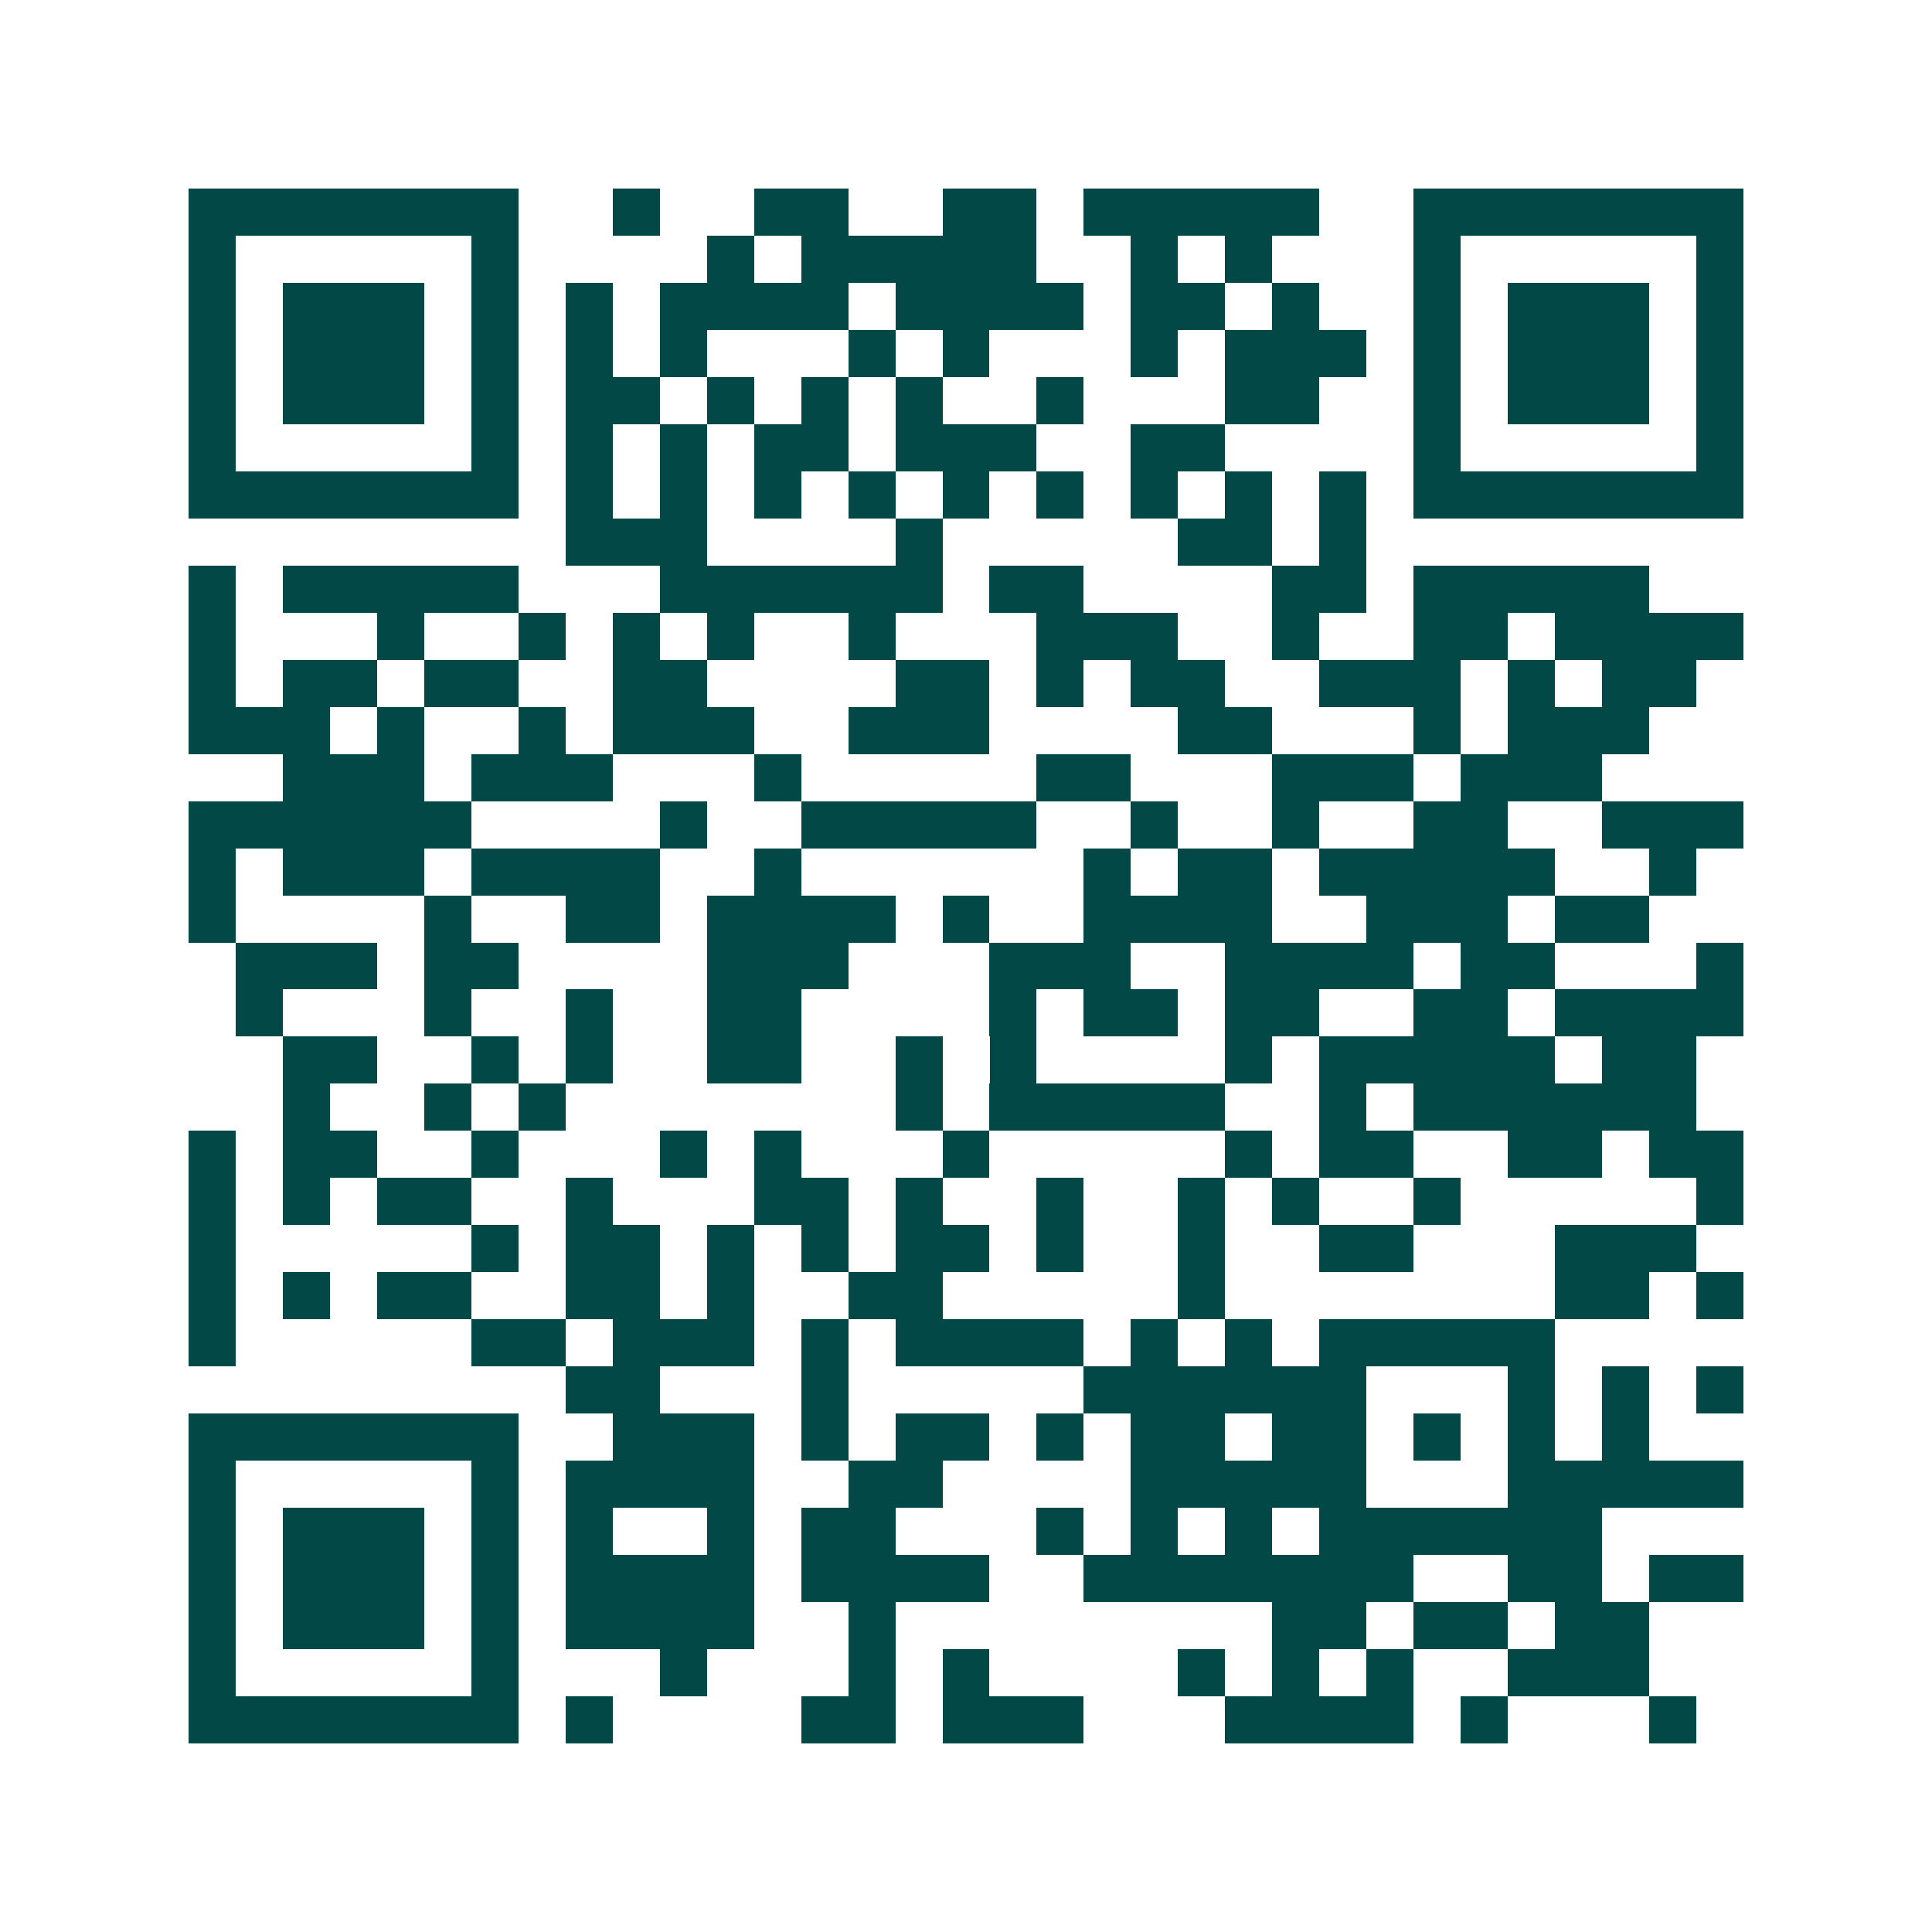 <svg xmlns="http://www.w3.org/2000/svg" width="200" height="200" viewBox="0 0 41 41" shape-rendering="crispEdges"><path fill="#ffffff" d="M0 0h41v41H0z"/><path stroke="#014847" d="M4 4.5h7m2 0h1m2 0h2m2 0h2m1 0h5m2 0h7M4 5.5h1m5 0h1m4 0h1m1 0h5m2 0h1m1 0h1m3 0h1m5 0h1M4 6.5h1m1 0h3m1 0h1m1 0h1m1 0h4m1 0h4m1 0h2m1 0h1m2 0h1m1 0h3m1 0h1M4 7.5h1m1 0h3m1 0h1m1 0h1m1 0h1m3 0h1m1 0h1m3 0h1m1 0h3m1 0h1m1 0h3m1 0h1M4 8.5h1m1 0h3m1 0h1m1 0h2m1 0h1m1 0h1m1 0h1m2 0h1m3 0h2m2 0h1m1 0h3m1 0h1M4 9.5h1m5 0h1m1 0h1m1 0h1m1 0h2m1 0h3m2 0h2m4 0h1m5 0h1M4 10.5h7m1 0h1m1 0h1m1 0h1m1 0h1m1 0h1m1 0h1m1 0h1m1 0h1m1 0h1m1 0h7M12 11.5h3m4 0h1m5 0h2m1 0h1M4 12.5h1m1 0h5m3 0h6m1 0h2m4 0h2m1 0h5M4 13.5h1m3 0h1m2 0h1m1 0h1m1 0h1m2 0h1m3 0h3m2 0h1m2 0h2m1 0h4M4 14.5h1m1 0h2m1 0h2m2 0h2m4 0h2m1 0h1m1 0h2m2 0h3m1 0h1m1 0h2M4 15.5h3m1 0h1m2 0h1m1 0h3m2 0h3m4 0h2m3 0h1m1 0h3M6 16.5h3m1 0h3m3 0h1m5 0h2m3 0h3m1 0h3M4 17.5h6m4 0h1m2 0h5m2 0h1m2 0h1m2 0h2m2 0h3M4 18.5h1m1 0h3m1 0h4m2 0h1m6 0h1m1 0h2m1 0h5m2 0h1M4 19.5h1m4 0h1m2 0h2m1 0h4m1 0h1m2 0h4m2 0h3m1 0h2M5 20.5h3m1 0h2m4 0h3m3 0h3m2 0h4m1 0h2m3 0h1M5 21.5h1m3 0h1m2 0h1m2 0h2m4 0h1m1 0h2m1 0h2m2 0h2m1 0h4M6 22.5h2m2 0h1m1 0h1m2 0h2m2 0h1m1 0h1m4 0h1m1 0h5m1 0h2M6 23.5h1m2 0h1m1 0h1m7 0h1m1 0h5m2 0h1m1 0h6M4 24.5h1m1 0h2m2 0h1m3 0h1m1 0h1m3 0h1m5 0h1m1 0h2m2 0h2m1 0h2M4 25.5h1m1 0h1m1 0h2m2 0h1m3 0h2m1 0h1m2 0h1m2 0h1m1 0h1m2 0h1m5 0h1M4 26.5h1m5 0h1m1 0h2m1 0h1m1 0h1m1 0h2m1 0h1m2 0h1m2 0h2m3 0h3M4 27.5h1m1 0h1m1 0h2m2 0h2m1 0h1m2 0h2m5 0h1m7 0h2m1 0h1M4 28.5h1m5 0h2m1 0h3m1 0h1m1 0h4m1 0h1m1 0h1m1 0h5M12 29.5h2m3 0h1m5 0h6m3 0h1m1 0h1m1 0h1M4 30.5h7m2 0h3m1 0h1m1 0h2m1 0h1m1 0h2m1 0h2m1 0h1m1 0h1m1 0h1M4 31.5h1m5 0h1m1 0h4m2 0h2m4 0h5m3 0h5M4 32.5h1m1 0h3m1 0h1m1 0h1m2 0h1m1 0h2m3 0h1m1 0h1m1 0h1m1 0h6M4 33.5h1m1 0h3m1 0h1m1 0h4m1 0h4m2 0h7m2 0h2m1 0h2M4 34.5h1m1 0h3m1 0h1m1 0h4m2 0h1m8 0h2m1 0h2m1 0h2M4 35.5h1m5 0h1m3 0h1m3 0h1m1 0h1m4 0h1m1 0h1m1 0h1m2 0h3M4 36.5h7m1 0h1m4 0h2m1 0h3m3 0h4m1 0h1m3 0h1"/></svg>
